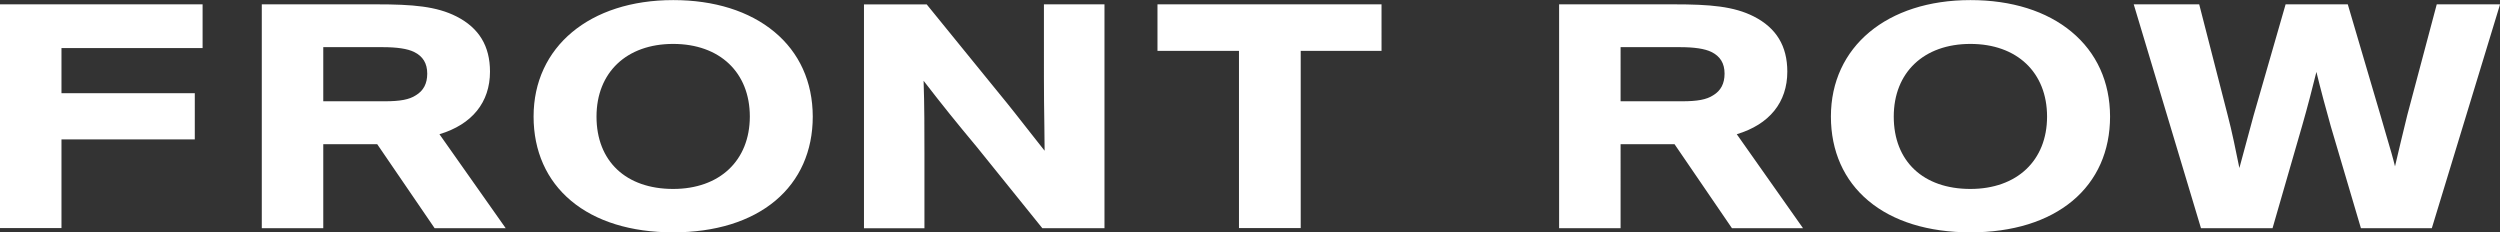 <svg xmlns="http://www.w3.org/2000/svg" viewBox="0 0 1388 129" class="icon icon--logo logo" data-v-07989e04=""><rect x="0" y="0" width="1388" height="129" fill="#333333" stroke="none"/><path fill="#FFFFFF" d="M0 126.637h34.135V77.4h74.014V51.743H34.135V26.699h78.346V2.411H0v124.226ZM272.044 39.788c0-14.223-6.073-24.24-18.55-30.62-11.159-5.67-24.248-6.757-44.588-6.757h-63.561v124.273h34.135V80.047h29.944l31.875 46.637h39.456l-36.772-52.166c18.127-5.434 28.061-17.72 28.061-34.73Zm-41.197 13.136c-3.625 2.362-8.616 3.307-17.279 3.307H179.48V26.18h32.816c8.099 0 13.843.85 17.562 2.646 4.944 2.41 7.345 6.332 7.345 12.05 0 5.528-2.071 9.497-6.356 12.049ZM429.866 17.626C415.977 6.144 396.578.05 373.743.05c-46.329 0-77.498 25.988-77.498 64.64 0 19.185 7.204 35.392 20.811 46.78C330.757 122.951 350.343 129 373.743 129c23.353 0 42.94-6.049 56.688-17.531 13.607-11.388 20.811-27.548 20.811-46.78-.047-19.184-7.392-35.486-21.376-47.063Zm-56.123 87.275c-26.225 0-42.562-15.404-42.562-40.164 0-24.524 16.714-40.354 42.562-40.354 25.849 0 42.563 15.83 42.563 40.354-.047 24.382-16.714 40.164-42.563 40.164ZM579.589 43.19c0 8.6.094 18.003.236 26.32.047 5.575.141 10.442.141 14.175-2.495-3.166-5.226-6.615-8.051-10.207-5.273-6.71-11.206-14.364-17.232-21.64L514.709 2.694l-.188-.236H479.68v124.273h33.57V85.906c0-12.617 0-28.162-.471-41.062 10.876 14.08 17.703 22.539 29.709 36.95l36.207 44.89h34.511V2.411h-33.617V43.19ZM642.633 28.258h45.246v98.379h34.277V28.258h44.869V2.411H642.633v25.847ZM992.316 39.788c0-14.223-6.074-24.24-18.551-30.62-11.158-5.67-24.294-6.757-44.634-6.757h-63.515v124.273h34.135V80.047h29.945l31.875 46.637h39.459l-36.775-52.166c18.126-5.434 28.061-17.72 28.061-34.73Zm-41.197 13.136c-3.626 2.362-8.617 3.307-17.28 3.307h-34.088V26.18h32.817c8.098 0 13.842.85 17.562 2.646 4.943 2.41 7.345 6.332 7.345 12.05 0 5.528-2.072 9.497-6.356 12.049ZM1150.09 17.626C1136.25 6.144 1116.85.05 1093.97.05c-46.33 0-77.45 25.988-77.45 64.64 0 19.185 7.2 35.392 20.81 46.78 13.7 11.482 33.29 17.531 56.69 17.531 23.35 0 42.94-6.049 56.68-17.531 13.61-11.388 20.81-27.548 20.81-46.78-.04-19.184-7.44-35.486-21.42-47.063Zm-56.12 87.275c-26.23 0-42.56-15.404-42.56-40.164 0-24.524 16.71-40.354 42.56-40.354s42.56 15.83 42.56 40.354c0 24.382-16.71 40.164-42.56 40.164ZM1352.88 2.411l-16.34 61.428c-2.64 10.632-4.8 19.893-6.73 28.068l-.1.472c-1.08-4.536-2.82-10.442-4.66-16.632-1.08-3.733-2.21-7.56-3.25-11.2l-18.17-61.663-.14-.473h-34.52l-17.79 61.759-7.87 29.107-.23-1.087c-1.65-8.08-3.86-19.184-6.31-28.398L1221 2.412h-36.35l37.19 123.8.15.472h39.73l16.53-57.222c2.82-9.781 5.79-21.31 7.82-29.533 2.21 9.167 5.5 21.406 8 30.242l16.71 56.513h39.37l37.61-123.375.24-.898h-35.12Z"></path></svg>